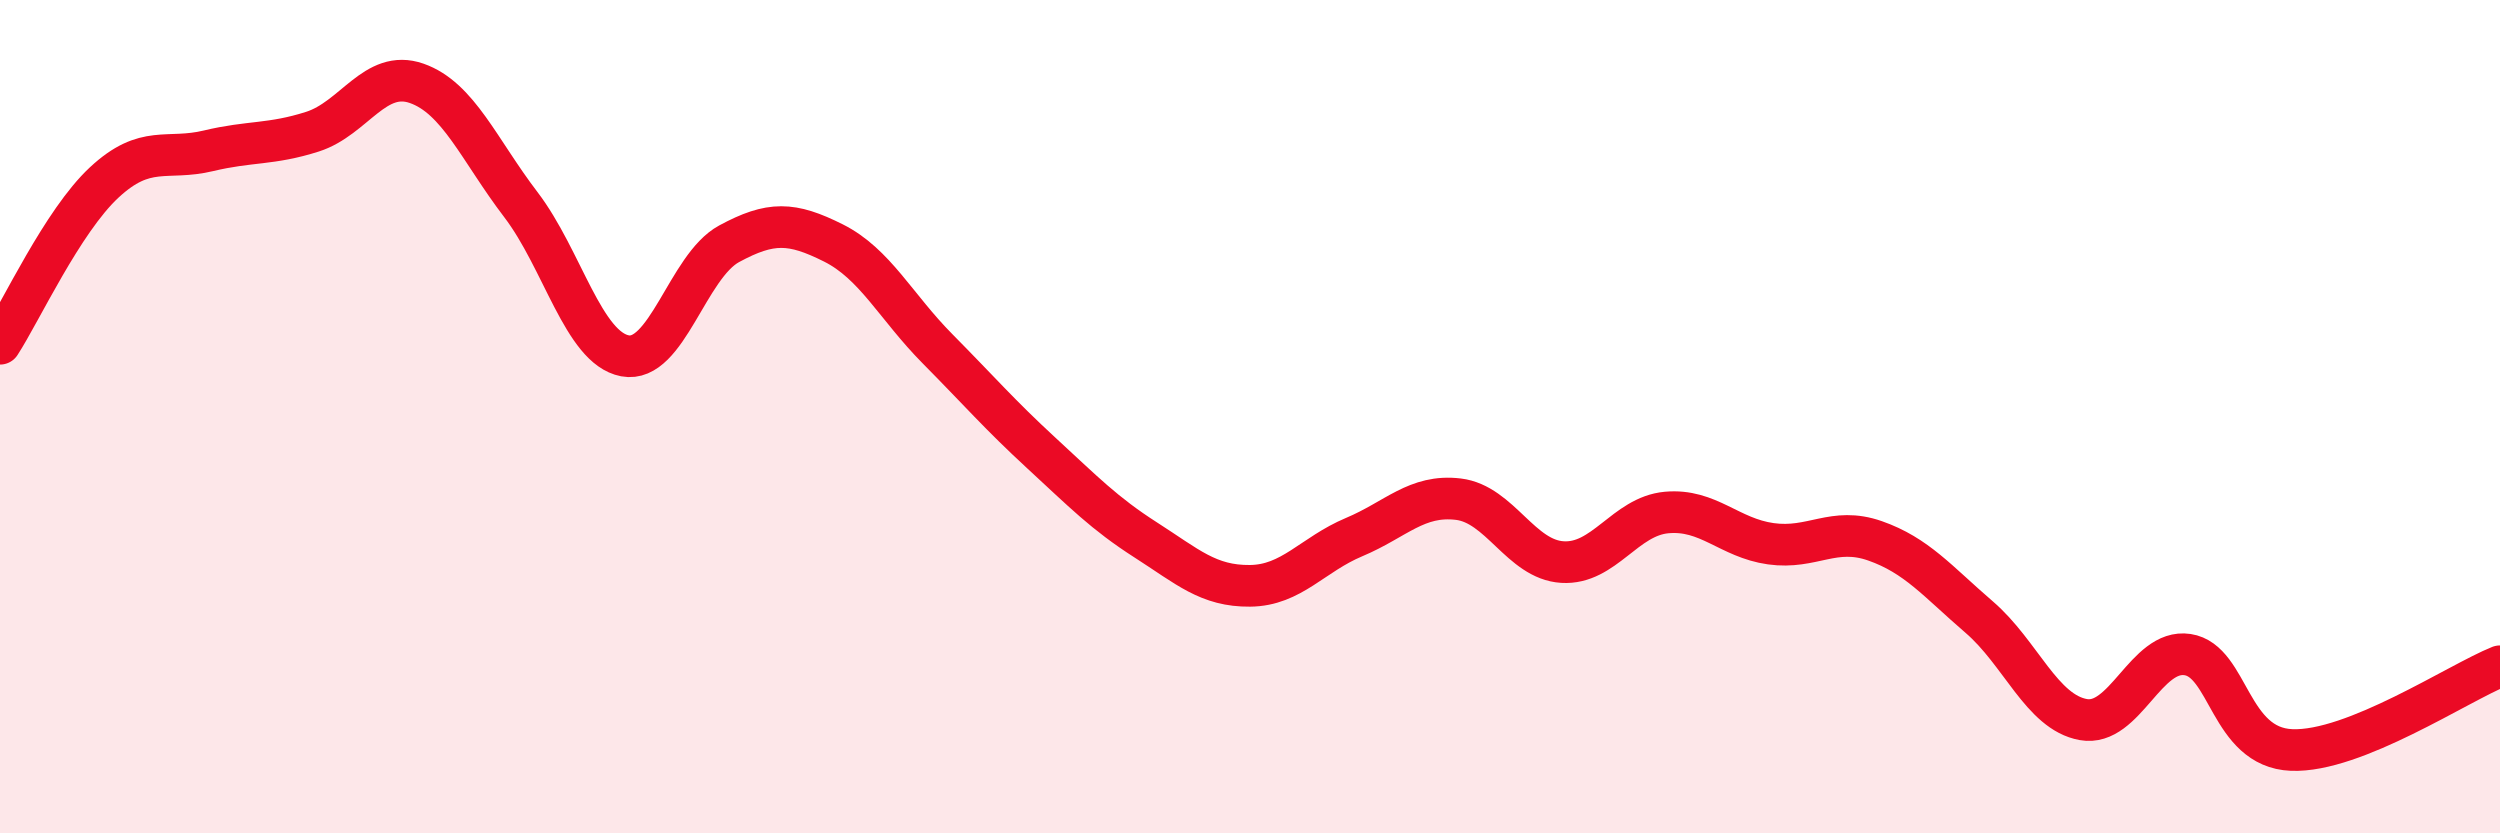 
    <svg width="60" height="20" viewBox="0 0 60 20" xmlns="http://www.w3.org/2000/svg">
      <path
        d="M 0,8.25 C 0.5,7.48 1.5,5.31 2.5,4.38 C 3.5,3.45 4,3.86 5,3.62 C 6,3.38 6.5,3.48 7.5,3.16 C 8.5,2.84 9,1.65 10,2 C 11,2.35 11.5,3.6 12.5,4.91 C 13.5,6.22 14,8.35 15,8.54 C 16,8.73 16.5,6.39 17.5,5.85 C 18.5,5.31 19,5.33 20,5.83 C 21,6.33 21.5,7.36 22.5,8.37 C 23.5,9.38 24,9.96 25,10.88 C 26,11.8 26.5,12.32 27.5,12.96 C 28.5,13.6 29,14.07 30,14.06 C 31,14.05 31.5,13.31 32.5,12.89 C 33.5,12.47 34,11.86 35,11.98 C 36,12.1 36.5,13.43 37.5,13.49 C 38.5,13.55 39,12.39 40,12.3 C 41,12.21 41.5,12.91 42.5,13.05 C 43.5,13.19 44,12.63 45,12.98 C 46,13.33 46.5,13.95 47.5,14.81 C 48.5,15.67 49,17.09 50,17.27 C 51,17.45 51.5,15.56 52.5,15.71 C 53.5,15.86 53.5,17.94 55,18 C 56.5,18.06 59,16.39 60,15.99L60 20L0 20Z"
        fill="#EB0A25"
        opacity="0.1"
        stroke-linecap="round"
        stroke-linejoin="round"
      />
      <path
        d="M 0,8.25 C 0.5,7.48 1.5,5.31 2.5,4.38 C 3.5,3.45 4,3.86 5,3.62 C 6,3.38 6.5,3.48 7.5,3.16 C 8.5,2.84 9,1.65 10,2 C 11,2.35 11.5,3.6 12.5,4.91 C 13.5,6.22 14,8.35 15,8.54 C 16,8.73 16.5,6.39 17.5,5.85 C 18.5,5.31 19,5.33 20,5.83 C 21,6.33 21.5,7.36 22.5,8.37 C 23.5,9.38 24,9.96 25,10.88 C 26,11.8 26.5,12.32 27.5,12.96 C 28.5,13.6 29,14.07 30,14.06 C 31,14.05 31.5,13.31 32.5,12.89 C 33.5,12.47 34,11.86 35,11.98 C 36,12.1 36.5,13.43 37.5,13.49 C 38.5,13.55 39,12.39 40,12.3 C 41,12.21 41.5,12.91 42.5,13.05 C 43.5,13.19 44,12.63 45,12.98 C 46,13.33 46.5,13.95 47.5,14.81 C 48.5,15.67 49,17.09 50,17.27 C 51,17.45 51.5,15.56 52.5,15.71 C 53.5,15.86 53.5,17.94 55,18 C 56.5,18.06 59,16.39 60,15.99"
        stroke="#EB0A25"
        stroke-width="1"
        fill="none"
        stroke-linecap="round"
        stroke-linejoin="round"
      />
    </svg>
  